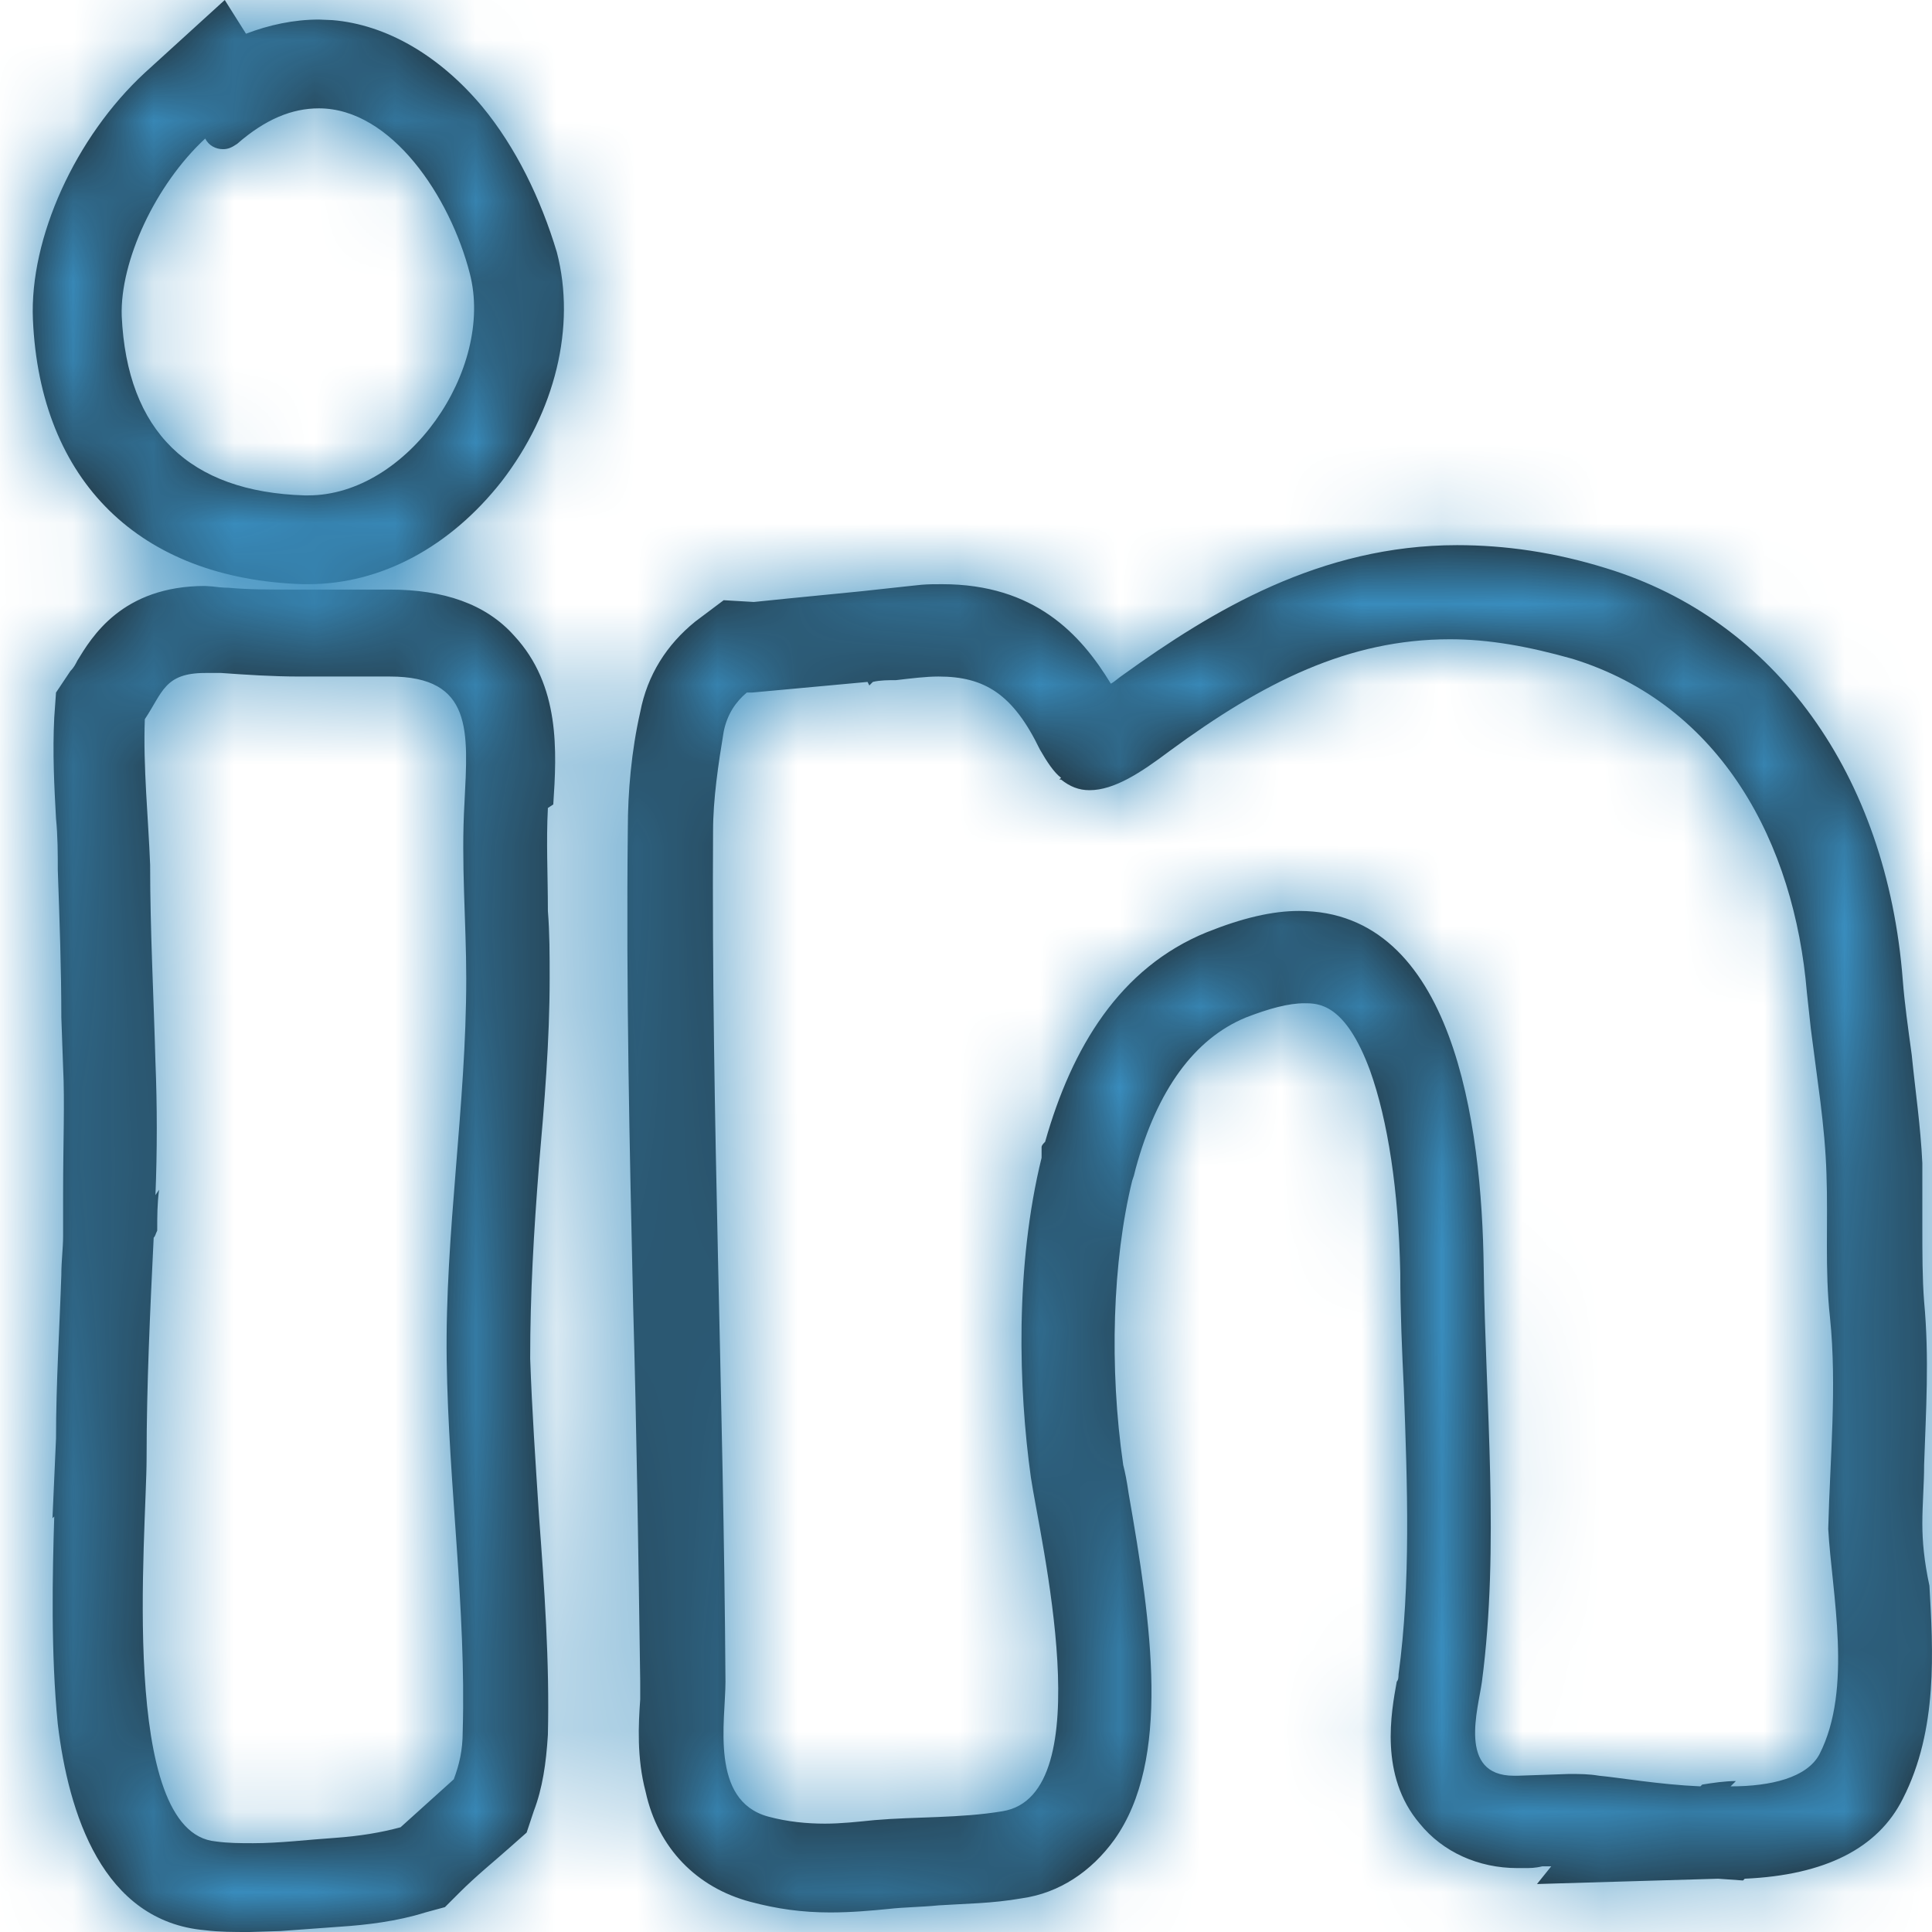 <?xml version="1.0" encoding="UTF-8"?>
<svg width="24px" height="24px" viewBox="0 0 24 24" version="1.1" xmlns="http://www.w3.org/2000/svg" xmlns:xlink="http://www.w3.org/1999/xlink">
    <title>8881C031-E0C7-4A96-A3BC-7350A1DD0DAC</title>
    <defs>
        <path d="M2.142,7.279 L2.231,7.285 C2.292,7.292 2.355,7.301 2.429,7.301 C2.671,7.324 2.936,7.324 3.289,7.324 L4.436,7.324 C5.098,7.324 5.627,7.5 5.98,7.897 C6.554,8.515 6.51,9.331 6.466,9.993 L6.466,9.993 L6.399,10.037 C6.377,10.456 6.399,10.875 6.399,11.316 C6.421,11.581 6.421,11.868 6.421,12.154 C6.421,12.926 6.355,13.721 6.289,14.471 C6.223,15.309 6.179,16.081 6.179,16.875 C6.201,17.515 6.245,18.154 6.289,18.838 C6.355,19.721 6.421,20.647 6.399,21.551 C6.377,21.904 6.333,22.213 6.223,22.5 L6.223,22.5 L6.135,22.765 L5.936,22.941 C5.738,23.118 5.517,23.294 5.296,23.515 L5.296,23.515 L5.12,23.691 L4.877,23.757 C4.524,23.868 4.149,23.912 3.819,23.934 L3.819,23.934 L3.078,23.988 L3.078,23.988 L2.694,24 C2.495,24 2.319,24 2.142,23.978 C0.863,23.868 0.444,22.522 0.311,21.419 C0.223,20.537 0.245,19.544 0.267,18.838 L0.267,18.838 L0.245,18.86 L0.289,17.868 C0.289,17.184 0.333,16.5 0.355,15.838 C0.355,15.662 0.377,15.507 0.377,15.353 L0.377,15.353 L0.377,14.824 C0.377,14.184 0.399,13.699 0.377,13.257 L0.377,13.257 L0.355,12.64 C0.355,12.044 0.333,11.426 0.311,10.809 C0.311,10.61 0.311,10.39 0.289,10.169 C0.267,9.772 0.245,9.353 0.267,8.912 L0.267,8.912 L0.289,8.603 L0.466,8.338 C0.51,8.294 0.532,8.25 0.554,8.206 C0.73,7.919 1.105,7.279 2.142,7.279 L2.142,7.279 Z M17.694,6.772 C18.289,6.772 18.907,6.86 19.546,7.059 C21.642,7.699 23.032,9.618 23.23,12.176 C23.252,12.463 23.296,12.772 23.341,13.103 C23.385,13.544 23.451,13.985 23.473,14.449 L23.473,14.449 L23.473,15.243 C23.473,15.574 23.473,15.882 23.495,16.169 C23.561,16.875 23.517,17.537 23.495,18.199 C23.495,18.441 23.473,18.684 23.473,18.926 C23.473,19.147 23.495,19.39 23.561,19.699 C23.605,20.493 23.671,21.485 23.23,22.346 C22.921,22.963 22.26,23.294 21.267,23.338 L21.267,23.338 L21.245,23.36 L20.936,23.338 L18.686,23.404 L18.863,23.184 L18.863,23.184 L18.752,23.184 C18.664,23.206 18.598,23.206 18.532,23.206 L18.444,23.206 C17.958,23.206 17.517,23.007 17.23,22.654 C16.723,22.059 16.877,21.265 16.944,20.89 C16.966,20.868 16.966,20.824 16.966,20.801 C17.12,19.676 17.076,18.441 17.032,17.25 C17.01,16.787 16.988,16.301 16.988,15.816 C16.966,14.779 16.833,13.919 16.613,13.301 C16.304,12.463 15.973,12.463 15.796,12.463 C15.598,12.463 15.355,12.529 15.069,12.64 C14.429,12.904 13.966,13.544 13.701,14.515 L13.701,14.515 L13.679,14.603 L13.657,14.669 C13.414,15.662 13.37,16.985 13.546,18.199 C13.569,18.287 13.591,18.397 13.613,18.551 C13.899,20.184 14.142,21.86 13.436,22.853 C13.149,23.25 12.752,23.515 12.289,23.581 C11.914,23.647 11.583,23.647 11.252,23.669 C11.032,23.691 10.833,23.691 10.635,23.713 C10.414,23.735 10.171,23.757 9.907,23.757 C9.554,23.757 9.245,23.713 8.914,23.625 C8.252,23.449 7.767,22.963 7.613,22.257 C7.502,21.838 7.524,21.419 7.546,21.11 L7.546,21.11 L7.546,20.89 C7.524,19.346 7.502,17.757 7.458,16.213 C7.414,14.272 7.37,12.265 7.392,10.301 C7.392,9.838 7.436,9.331 7.546,8.846 C7.635,8.382 7.877,8.007 8.23,7.721 L8.23,7.721 L8.583,7.456 L8.958,7.478 C9.098,7.463 9.243,7.449 9.39,7.434 L10.282,7.346 L10.899,7.279 L11.042,7.264 C11.13,7.257 11.208,7.257 11.296,7.257 C12.444,7.257 13.017,7.875 13.392,8.493 C13.436,8.471 13.48,8.426 13.546,8.382 C14.649,7.588 15.995,6.772 17.694,6.772 Z M2.341,8.36 L2.142,8.36 C1.635,8.36 1.613,8.603 1.392,8.934 C1.37,9.529 1.436,10.169 1.458,10.743 C1.458,11.559 1.502,12.375 1.524,13.191 C1.546,13.743 1.546,14.294 1.524,14.846 L1.524,14.846 L1.569,14.779 C1.546,14.956 1.546,15.11 1.546,15.287 C1.524,15.331 1.524,15.353 1.502,15.375 C1.458,16.279 1.414,17.206 1.414,18.11 C1.414,19.037 1.061,22.765 2.274,22.875 C2.429,22.897 2.583,22.897 2.738,22.897 C3.069,22.897 3.421,22.853 3.752,22.831 C4.061,22.809 4.326,22.765 4.569,22.699 L4.569,22.699 L5.23,22.103 C5.296,21.926 5.341,21.75 5.341,21.507 C5.385,19.985 5.164,18.441 5.142,16.897 C5.12,15.309 5.385,13.743 5.385,12.154 C5.385,11.449 5.319,10.721 5.363,9.971 C5.407,9.088 5.473,8.404 4.436,8.404 L4.436,8.404 L3.311,8.404 C2.98,8.404 2.649,8.382 2.341,8.36 L2.341,8.36 Z M17.605,7.941 C16.348,7.941 15.289,8.471 14.12,9.331 C13.767,9.596 13.436,9.816 13.127,9.816 C12.995,9.816 12.885,9.772 12.774,9.684 L12.774,9.684 L12.752,9.684 L12.752,9.684 L12.774,9.662 C12.686,9.596 12.598,9.463 12.51,9.309 C12.179,8.625 11.826,8.404 11.252,8.404 C11.098,8.404 10.921,8.426 10.723,8.449 C10.635,8.449 10.524,8.449 10.436,8.471 L10.436,8.471 L10.392,8.515 L10.392,8.515 L10.37,8.471 L10.37,8.471 L8.936,8.603 L8.936,8.603 L8.87,8.603 C8.738,8.713 8.627,8.868 8.583,9.088 C8.517,9.485 8.451,9.926 8.451,10.324 C8.429,13.831 8.583,17.36 8.605,20.89 C8.605,21.375 8.407,22.368 9.135,22.566 C9.377,22.632 9.62,22.654 9.841,22.654 C10.039,22.654 10.238,22.632 10.458,22.61 C10.966,22.566 11.517,22.588 12.046,22.5 C13.282,22.301 12.51,19.103 12.399,18.353 C12.245,17.25 12.201,15.728 12.532,14.382 L12.532,14.382 L12.532,14.25 C12.532,14.228 12.554,14.206 12.576,14.184 C12.907,13.015 13.502,12.022 14.583,11.581 C15.024,11.404 15.399,11.316 15.73,11.316 C17.649,11.316 18.002,13.963 18.024,15.75 C18.046,17.426 18.223,19.213 18.002,20.89 C17.958,21.221 17.694,22.059 18.399,22.059 L18.399,22.059 L18.444,22.059 L18.444,22.059 L19.083,22.037 C19.216,22.037 19.326,22.037 19.458,22.059 C19.701,22.081 20.208,22.169 20.716,22.191 L20.716,22.191 L20.738,22.169 C20.87,22.147 21.024,22.125 21.157,22.125 L21.157,22.125 L21.091,22.191 C21.598,22.191 22.039,22.081 22.194,21.794 C22.613,20.978 22.348,19.787 22.304,18.993 C22.326,18.11 22.414,17.228 22.326,16.368 C22.26,15.772 22.304,15.176 22.282,14.581 C22.273,14.281 22.243,13.981 22.206,13.681 L22.088,12.781 L22.088,12.781 L22.039,12.331 C21.885,10.478 20.98,8.757 19.127,8.184 C18.576,8.029 18.091,7.941 17.605,7.941 Z M2.385,-4.88498131e-15 L2.649,0.419 C2.936,0.309 3.245,0.243 3.554,0.243 L3.554,0.243 L3.722,0.25 C4.393,0.305 5.054,0.692 5.583,1.324 C6.002,1.831 6.311,2.471 6.51,3.132 C6.752,4.059 6.488,5.118 5.826,5.978 C5.186,6.794 4.326,7.257 3.421,7.257 L3.421,7.257 L3.355,7.257 C1.326,7.191 0.091,5.978 0.002,3.971 C-0.042,2.956 0.532,1.699 1.392,0.904 L1.392,0.904 L2.385,-4.88498131e-15 Z M3.554,1.346 C3.223,1.346 2.892,1.478 2.539,1.787 C2.473,1.831 2.429,1.853 2.363,1.853 C2.274,1.853 2.186,1.809 2.142,1.721 C1.524,2.294 1.083,3.243 1.105,3.926 C1.171,5.36 1.944,6.11 3.377,6.154 L3.377,6.154 L3.421,6.154 C4.657,6.154 5.738,4.588 5.429,3.397 C5.186,2.449 4.458,1.346 3.554,1.346 Z" id="path-1"></path>
    </defs>
    <g id="💻-Desktop" stroke="none" stroke-width="1" fill="none" fill-rule="evenodd">
        <g id="Blog-detail" transform="translate(-1251, -1498)">
            <g id="icons/twitter-copy-2" transform="translate(1251, 1498)">
                <g id="colors/398DBE" transform="translate(0.407, 0)">
                    <mask id="mask-2" fill="white">
                        <use xlink:href="#path-1"></use>
                    </mask>
                    <use id="Mask" fill="#1B1B1B" fill-rule="nonzero" xlink:href="#path-1"></use>
                    <g mask="url(#mask-2)" fill="#398DBE" id="Fill-12">
                        <g transform="translate(-0.407, 0)">
                            <polygon points="0 24 24 24 24 0 0 0"></polygon>
                        </g>
                    </g>
                </g>
            </g>
        </g>
    </g>
</svg>